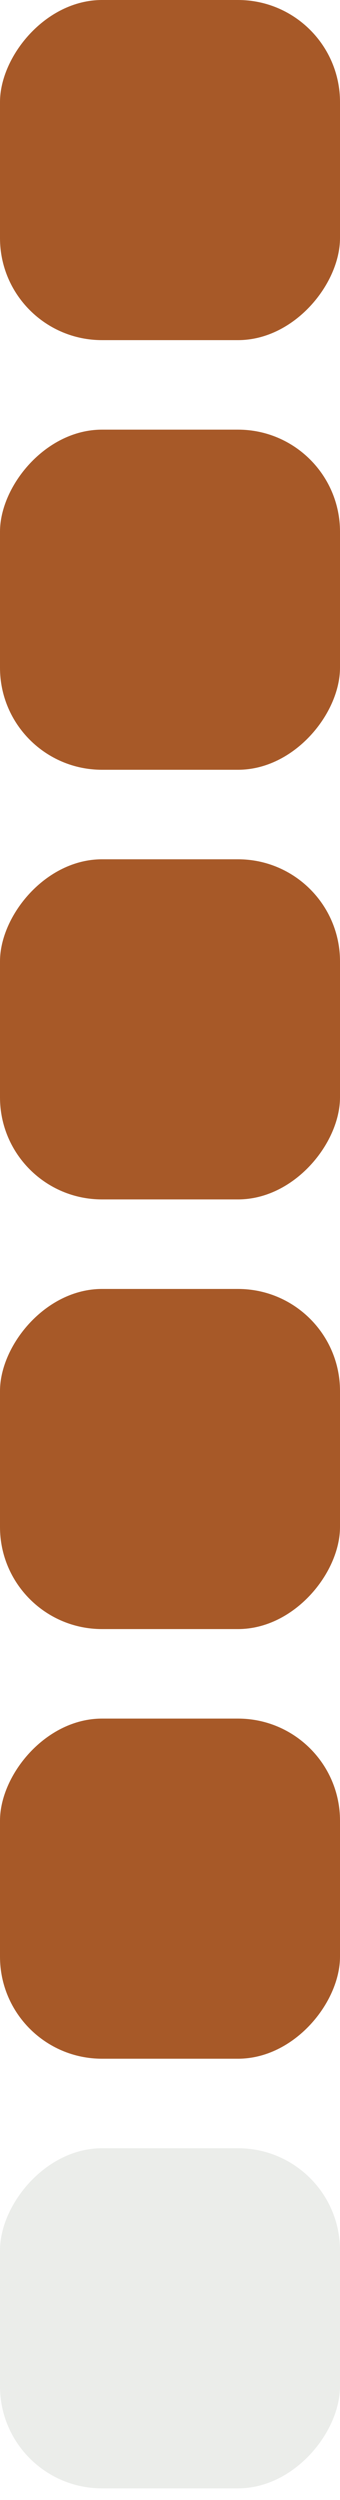 <?xml version="1.0" encoding="UTF-8"?> <svg xmlns="http://www.w3.org/2000/svg" width="20" height="147" viewBox="0 0 20 147" fill="none"> <rect width="20" height="20" rx="6" transform="matrix(1 0 0 -1 0 121.053)" fill="#A75928"></rect> <rect width="20" height="20" rx="6" transform="matrix(1 0 0 -1 0 20)" fill="#A75928"></rect> <rect width="20" height="20" rx="6" transform="matrix(1 0 0 -1 0 45.263)" fill="#A75928"></rect> <rect width="20" height="20" rx="6" transform="matrix(1 0 0 -1 0 70.526)" fill="#A75928"></rect> <rect width="20" height="20" rx="6" transform="matrix(1 0 0 -1 0 95.79)" fill="#A75928"></rect> <g filter="url(#filter0_ii)"> <rect width="20" height="20" rx="6" transform="matrix(1 0 0 -1 0 146.316)" fill="#EBEDEA"></rect> </g> <defs> <filter id="filter0_ii" x="0" y="126.316" width="21" height="21" filterUnits="userSpaceOnUse" color-interpolation-filters="sRGB"> <feFlood flood-opacity="0" result="BackgroundImageFix"></feFlood> <feBlend mode="normal" in="SourceGraphic" in2="BackgroundImageFix" result="shape"></feBlend> <feColorMatrix in="SourceAlpha" type="matrix" values="0 0 0 0 0 0 0 0 0 0 0 0 0 0 0 0 0 0 127 0" result="hardAlpha"></feColorMatrix> <feOffset dx="-1" dy="-1"></feOffset> <feComposite in2="hardAlpha" operator="arithmetic" k2="-1" k3="1"></feComposite> <feColorMatrix type="matrix" values="0 0 0 0 1 0 0 0 0 1 0 0 0 0 1 0 0 0 1 0"></feColorMatrix> <feBlend mode="normal" in2="shape" result="effect1_innerShadow"></feBlend> <feColorMatrix in="SourceAlpha" type="matrix" values="0 0 0 0 0 0 0 0 0 0 0 0 0 0 0 0 0 0 127 0" result="hardAlpha"></feColorMatrix> <feOffset dx="1" dy="1"></feOffset> <feGaussianBlur stdDeviation="1"></feGaussianBlur> <feComposite in2="hardAlpha" operator="arithmetic" k2="-1" k3="1"></feComposite> <feColorMatrix type="matrix" values="0 0 0 0 0.655 0 0 0 0 0.349 0 0 0 0 0.157 0 0 0 0.6 0"></feColorMatrix> <feBlend mode="normal" in2="effect1_innerShadow" result="effect2_innerShadow"></feBlend> </filter> </defs> </svg> 